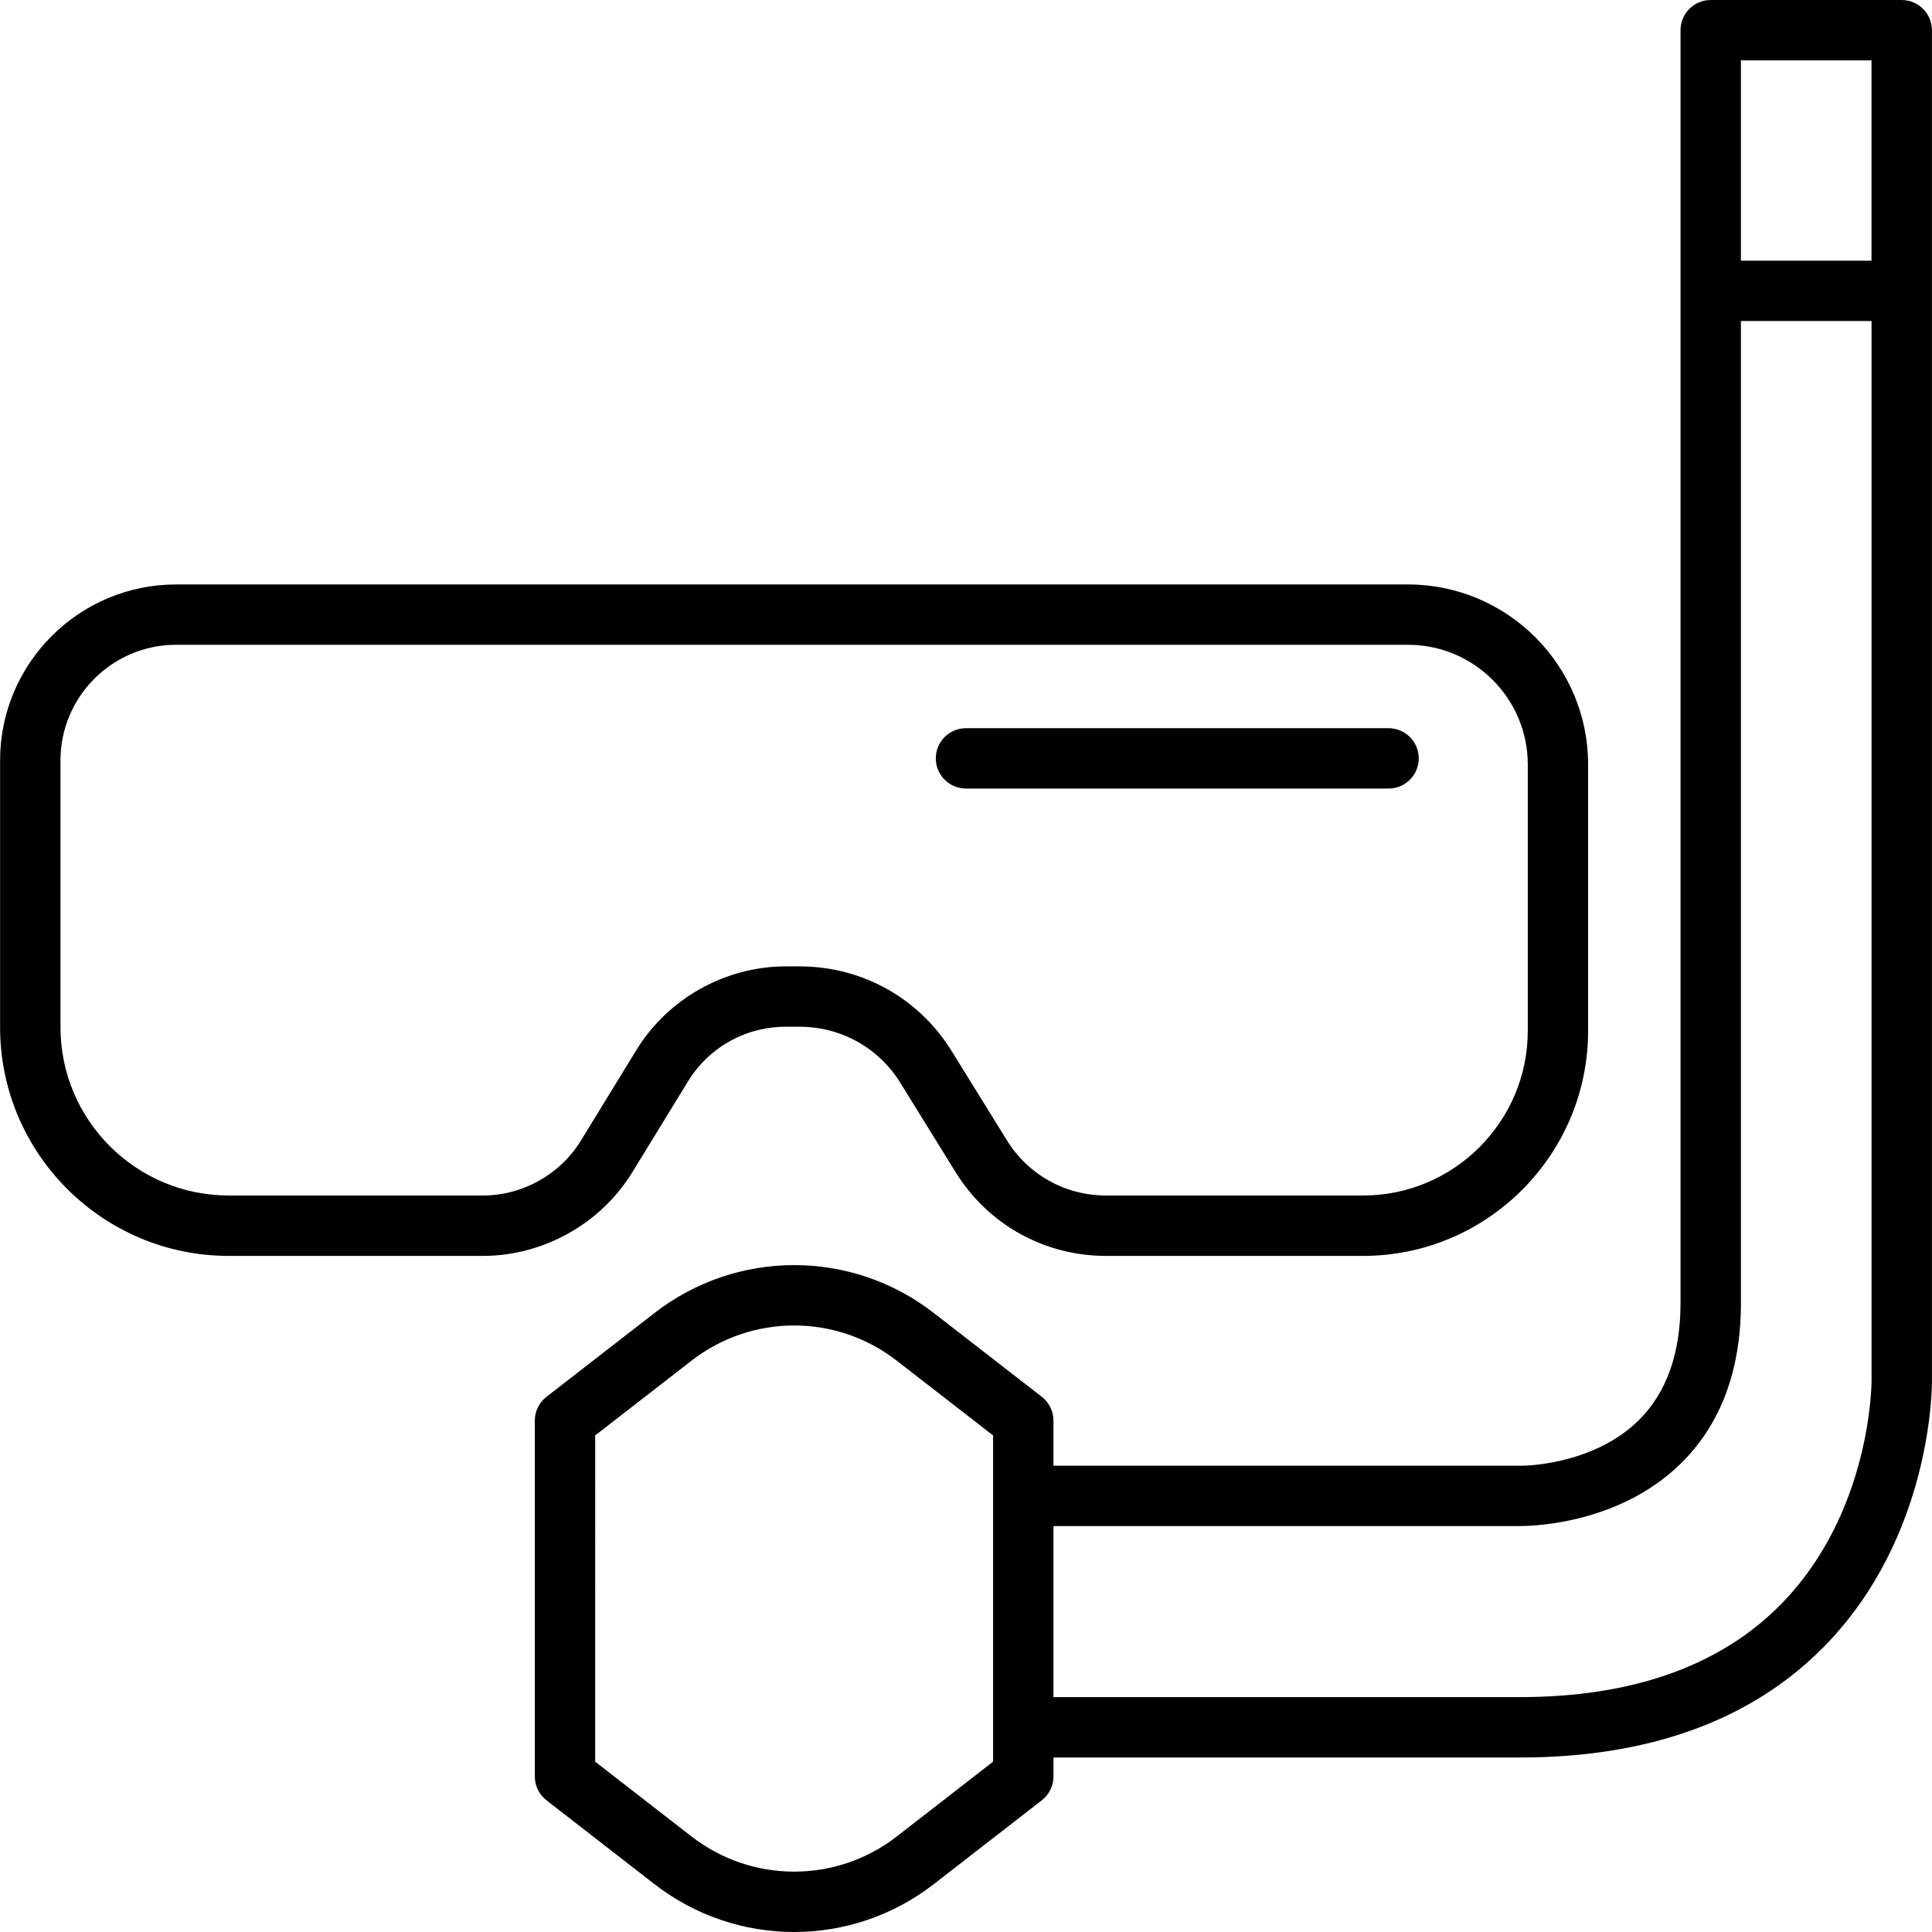 <?xml version="1.0" encoding="iso-8859-1"?>
<!-- Uploaded to: SVG Repo, www.svgrepo.com, Generator: SVG Repo Mixer Tools -->
<svg fill="#000000" height="800px" width="800px" version="1.1" id="Capa_1" xmlns="http://www.w3.org/2000/svg" xmlns:xlink="http://www.w3.org/1999/xlink" 
	 viewBox="0 0 64.007 64.007" xml:space="preserve">
<g id="Diving">
	<path d="M20.949,38.836l1.84-3.003c0.697-1.138,1.911-1.817,3.246-1.817h0.455c1.372,0,2.621,0.696,3.342,1.864l1.823,2.947
		c1.076,1.742,2.941,2.781,4.988,2.781h8.515c4.111,0,7.456-3.346,7.456-7.458v-8.822c0-3.289-2.676-5.965-5.965-5.965H5.833
		c-3.214,0-5.83,2.614-5.83,5.828v8.843c0,4.176,3.397,7.574,7.574,7.574h8.42C18.002,41.607,19.899,40.546,20.949,38.836z
		 M15.998,39.607h-8.42c-3.073,0-5.574-2.5-5.574-5.574v-8.843c0-2.11,1.718-3.828,3.83-3.828H46.65
		c2.186,0,3.965,1.779,3.965,3.965v8.822c0,3.01-2.448,5.458-5.456,5.458h-8.515c-1.349,0-2.578-0.685-3.288-1.833l-1.824-2.947
		c-1.087-1.76-2.972-2.811-5.042-2.811h-0.455c-2.006,0-3.903,1.062-4.951,2.771l-1.84,3.003
		C18.556,38.911,17.312,39.607,15.998,39.607z"/>
	<path d="M63.003,0h-6.327c-0.552,0-1,0.448-1,1v42.17c0,1.669-0.466,2.975-1.384,3.882c-1.536,1.517-3.891,1.516-3.941,1.506
		h-15.45v-1.493c0-0.309-0.143-0.601-0.387-0.79L30.937,43.5c-2.722-2.116-6.528-2.116-9.254,0l-3.578,2.776
		c-0.244,0.189-0.387,0.481-0.387,0.79v11.788c0,0.309,0.143,0.601,0.387,0.79l3.578,2.778c1.362,1.057,2.995,1.585,4.627,1.585
		c1.632,0,3.265-0.529,4.627-1.586l3.578-2.777c0.244-0.189,0.387-0.481,0.387-0.79v-0.628h15.45c4.274,0,7.657-1.227,10.052-3.647
		c3.612-3.65,3.603-8.652,3.601-8.853V1C64.003,0.448,63.556,0,63.003,0z M62.003,2v6.636h-4.327V2H62.003z M32.901,58.364
		l-3.191,2.478c-2.001,1.554-4.798,1.553-6.8,0l-3.192-2.478V47.556l3.191-2.476c2.003-1.556,4.799-1.556,6.801,0l3.191,2.476v2.003
		v7.667V58.364z M58.981,53.171c-2.006,2.027-4.91,3.054-8.63,3.054h-15.45v-5.667h15.43c0.128,0.001,3.201,0.04,5.35-2.067
		c1.324-1.298,1.996-3.088,1.996-5.322V10.636h4.327v35.1C62.004,45.779,62.013,50.109,58.981,53.171z"/>
	<path d="M32.003,26.125h14c0.552,0,1-0.448,1-1c0-0.552-0.448-1-1-1h-14c-0.552,0-1,0.448-1,1
		C31.003,25.677,31.451,26.125,32.003,26.125z"/>
</g>
</svg>